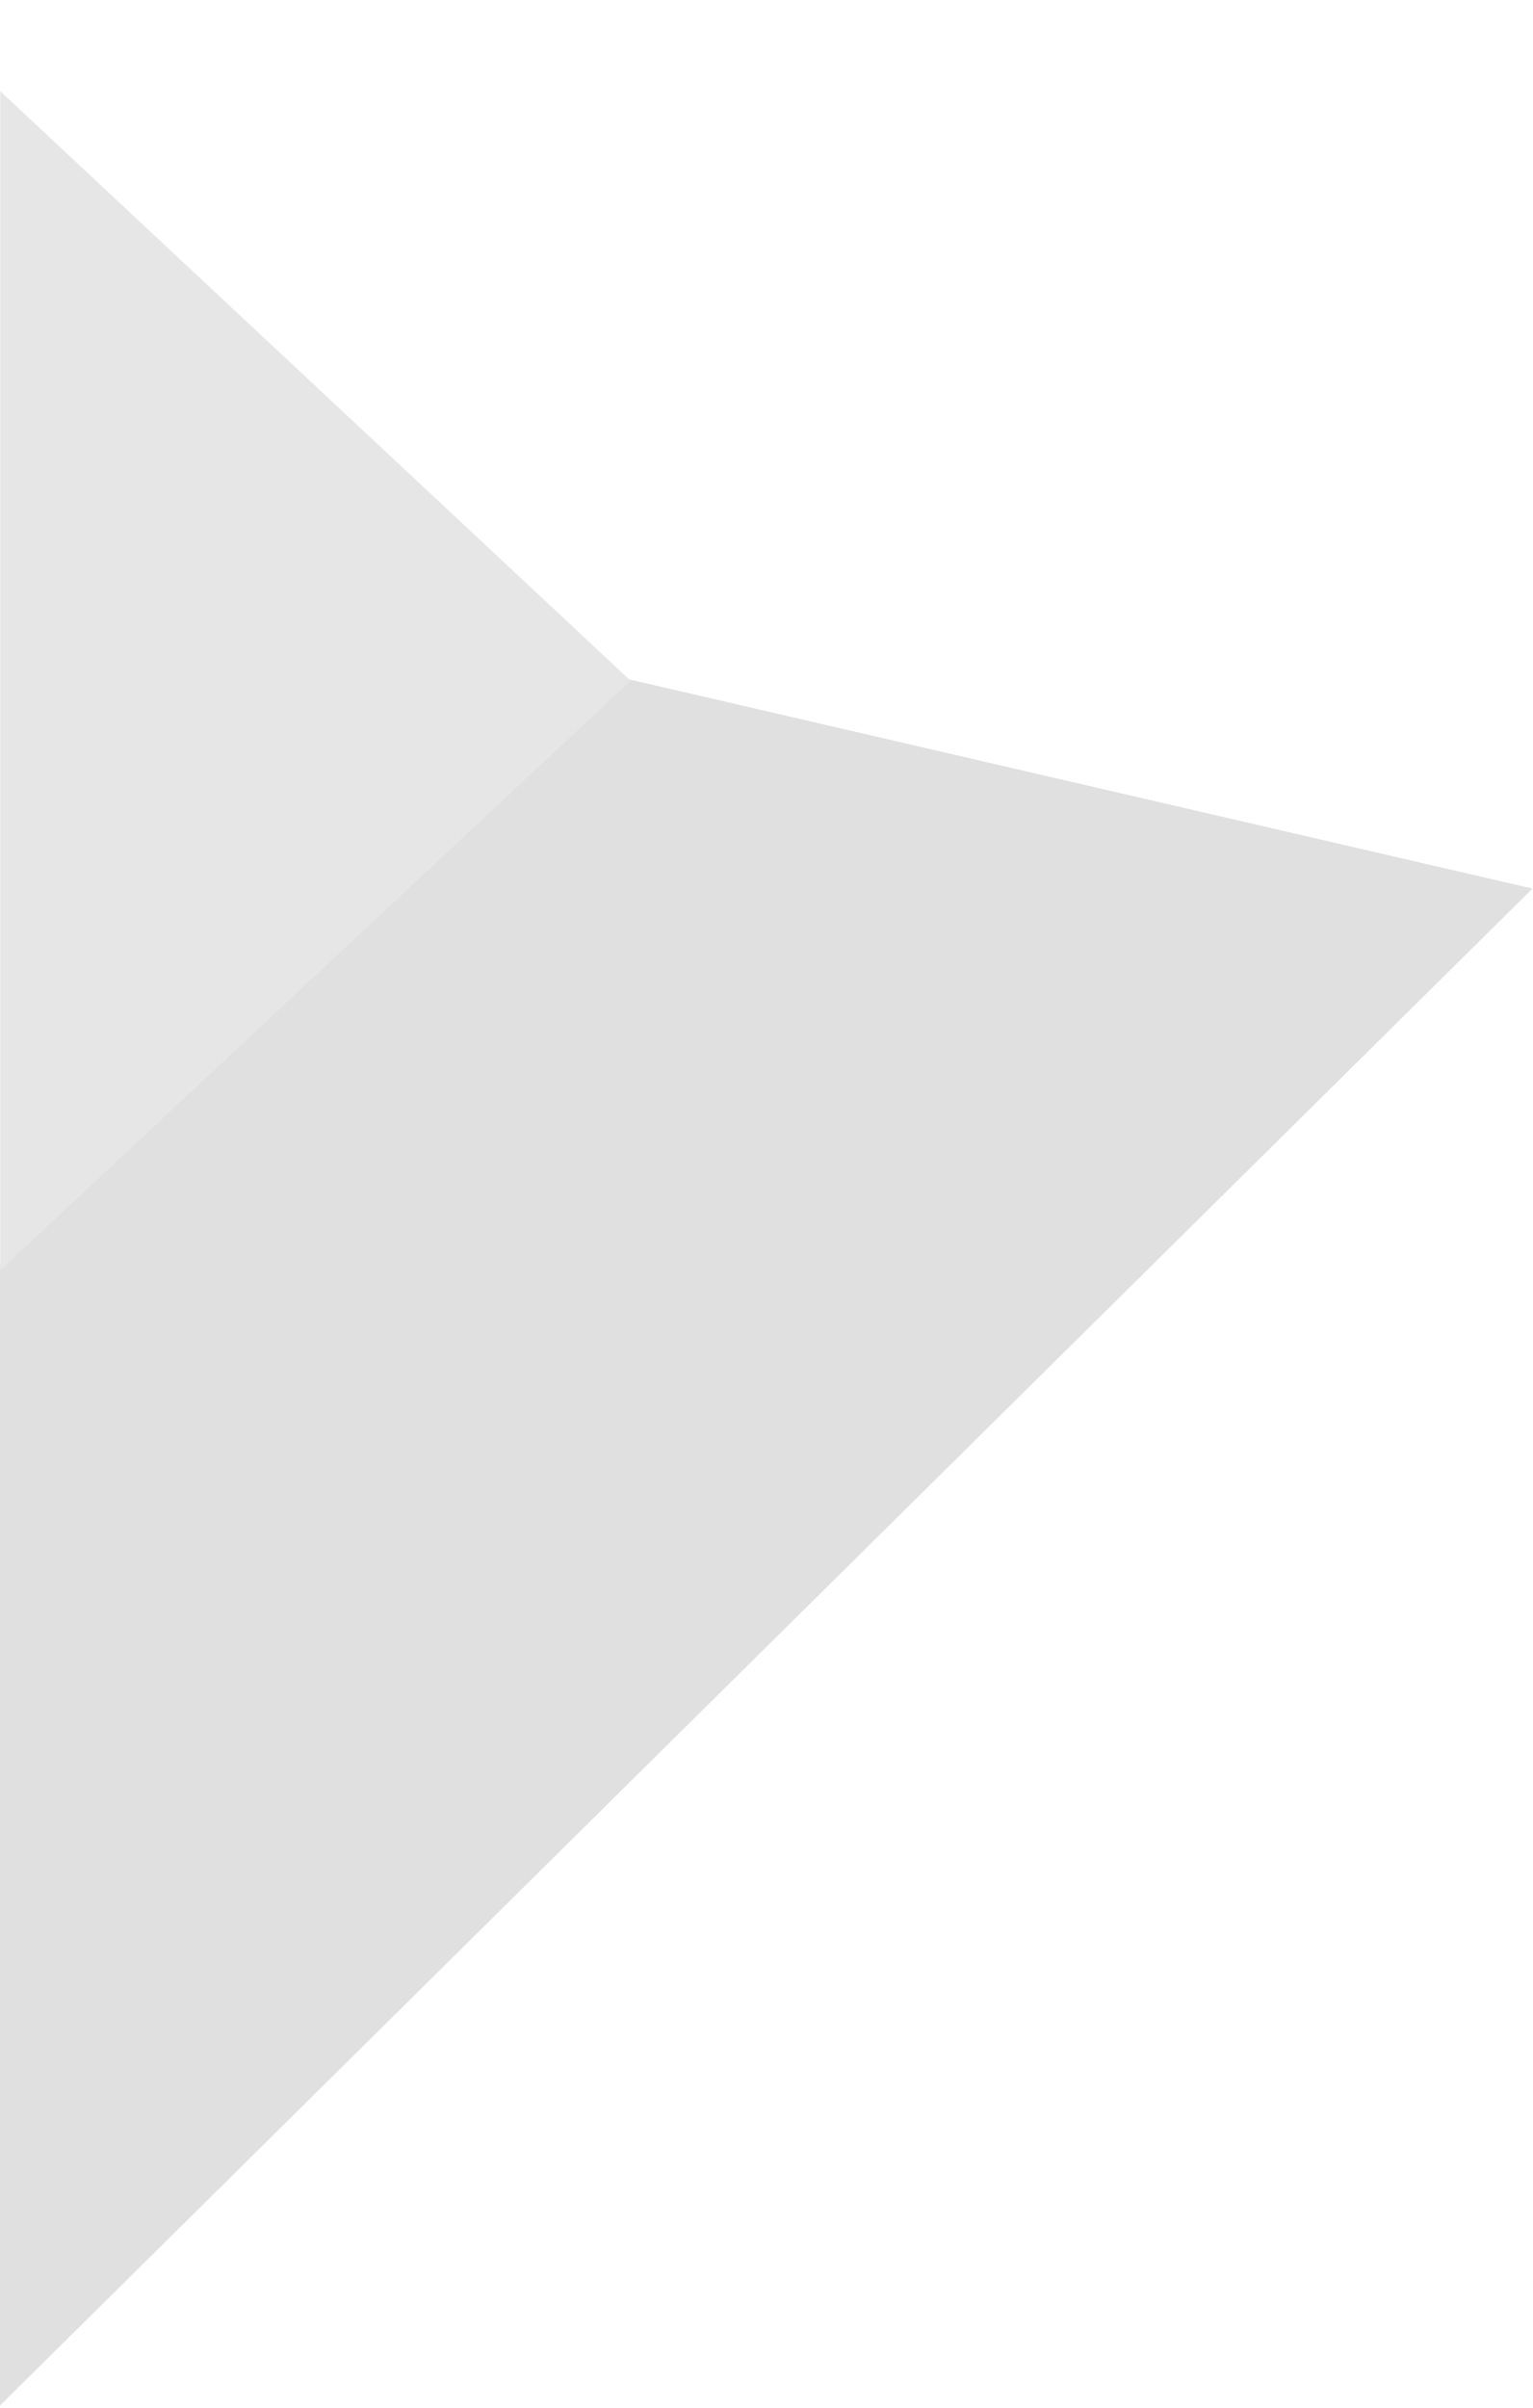 <svg width="1059" height="1662" viewBox="0 0 1059 1662" fill="none" xmlns="http://www.w3.org/2000/svg">
<path d="M-1 874.301L434.728 469L1058.65 613.388L-1 1661.47V874.301Z" fill="#E0E0E0"/>
<path d="M435.615 469.896L0.154 876.837L0.154 62.954L435.615 469.896Z" fill="#E6E6E6"/>
</svg>
